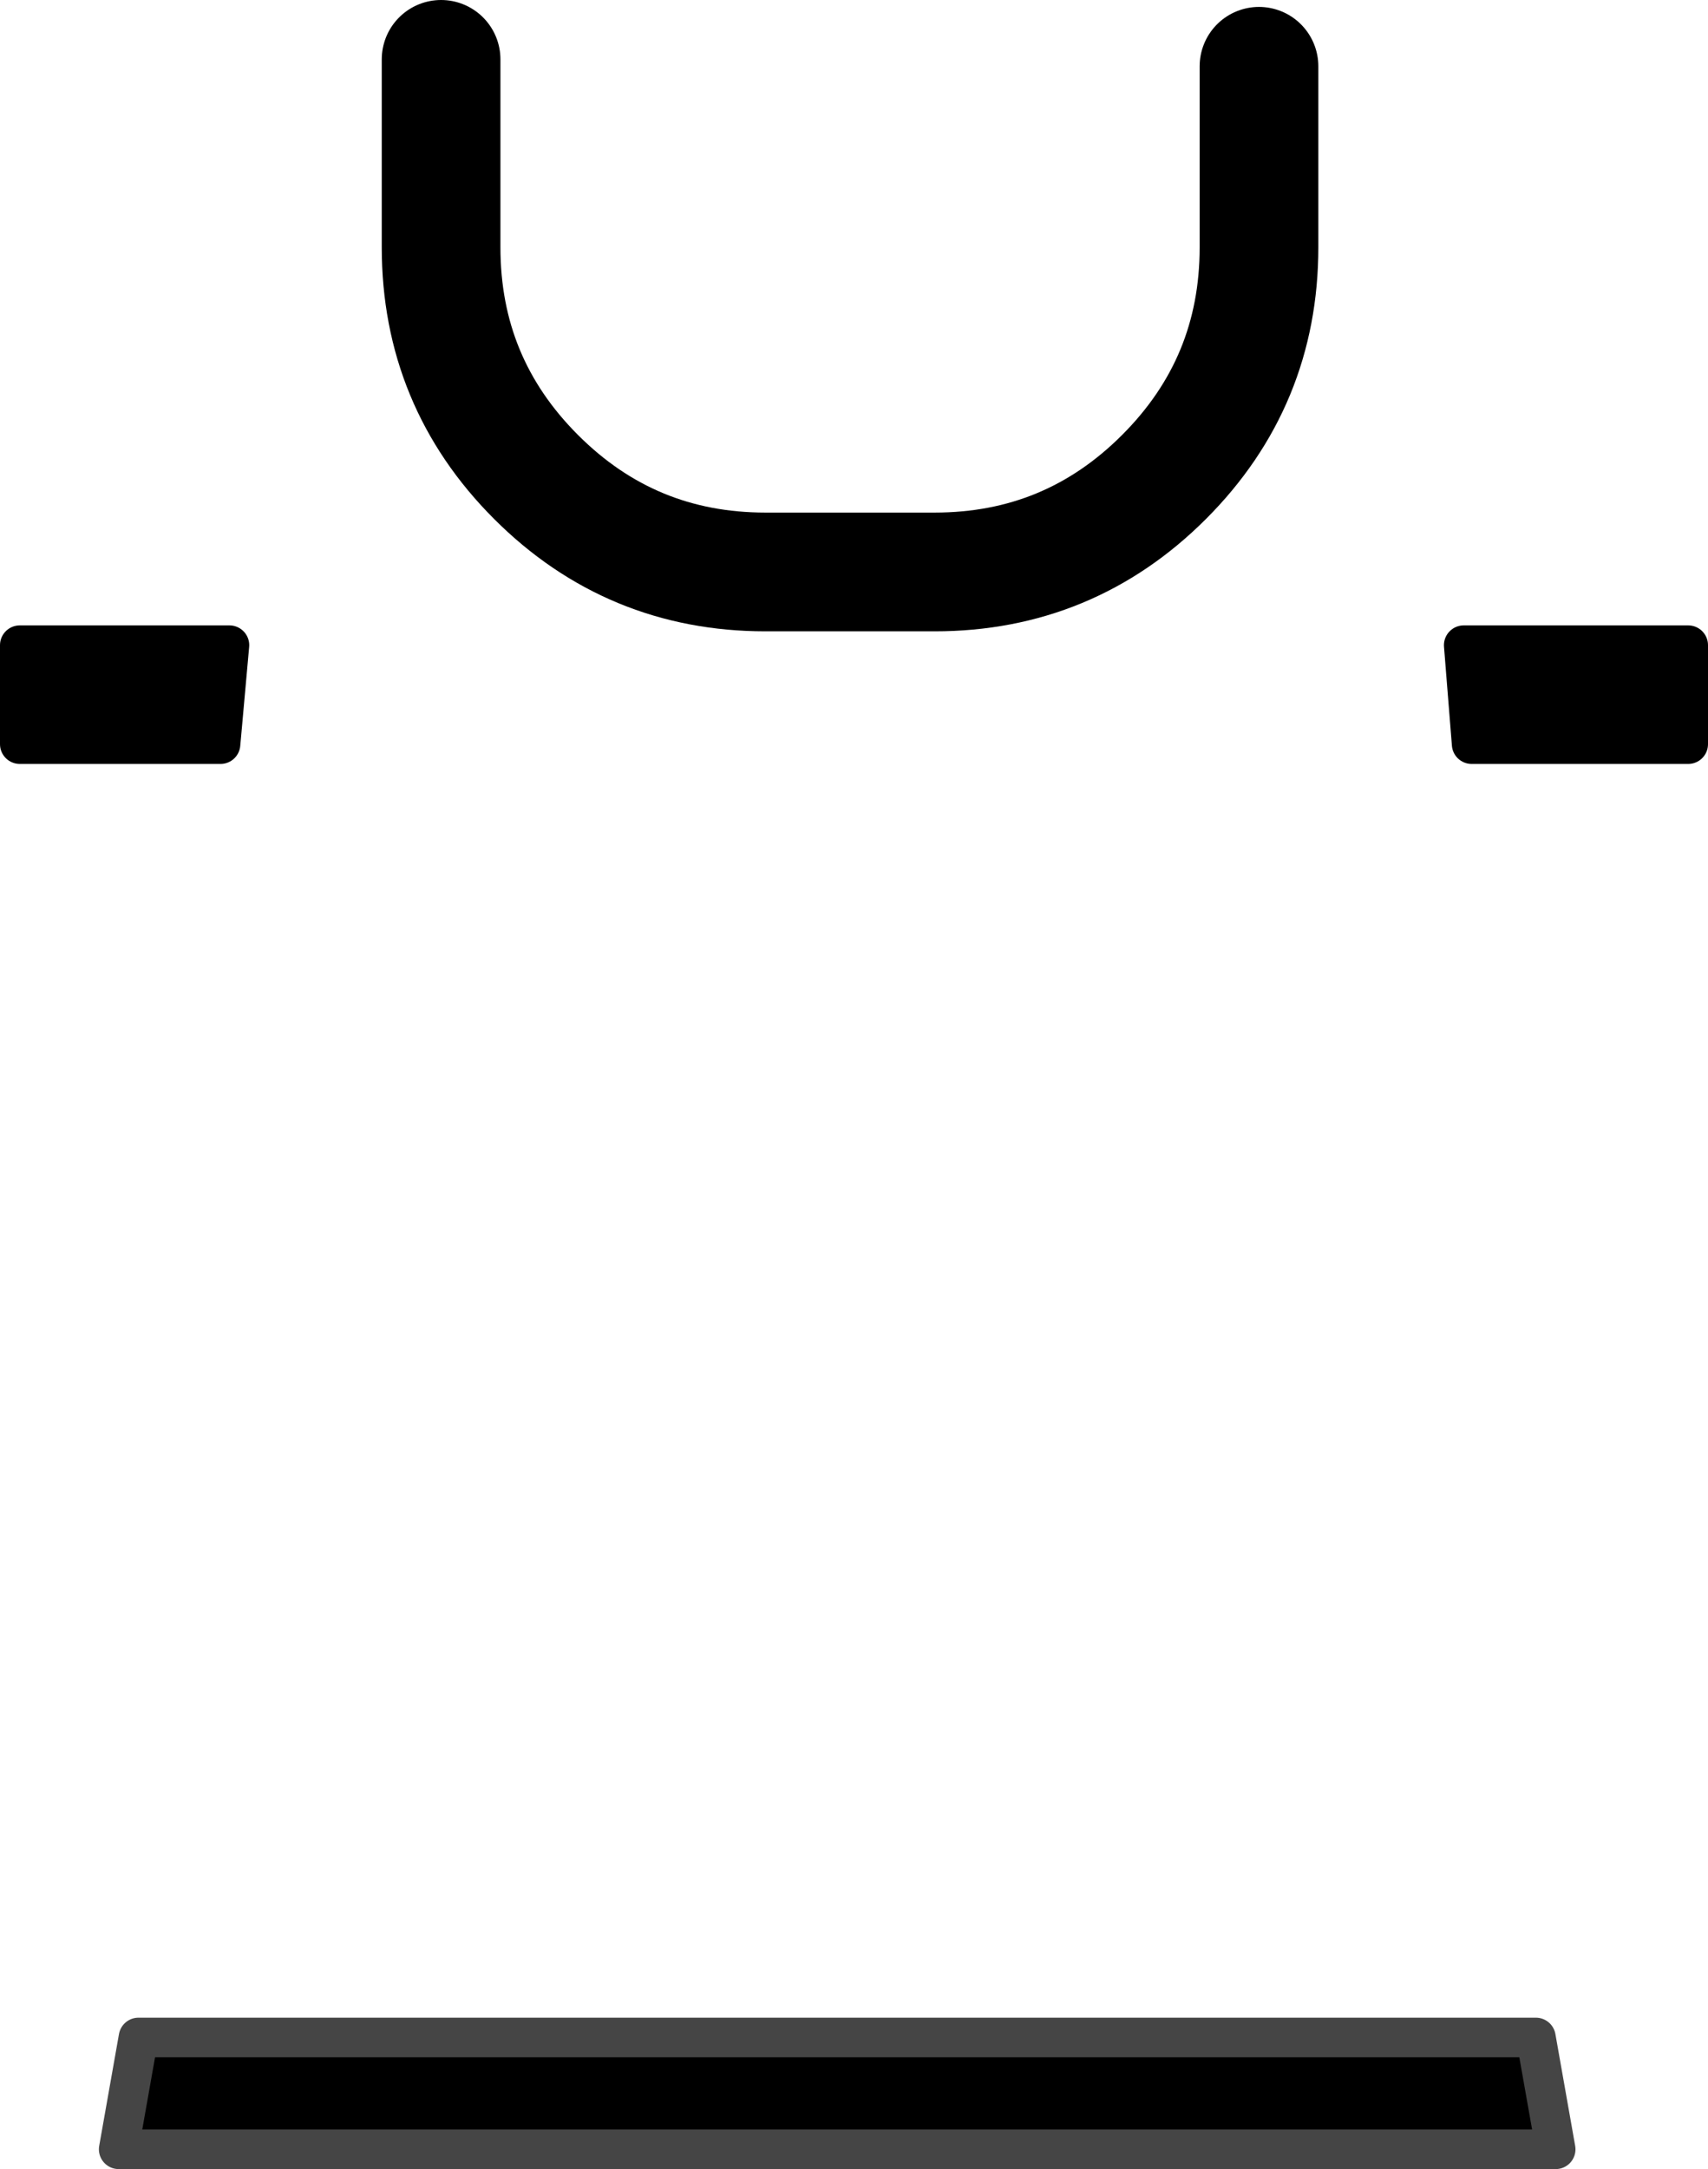 <?xml version="1.0" encoding="UTF-8" standalone="no"?>
<svg xmlns:xlink="http://www.w3.org/1999/xlink" height="109.6px" width="86.35px" xmlns="http://www.w3.org/2000/svg">
  <g transform="matrix(1.0, 0.0, 0.0, 1.0, -0.55, 2.3)">
    <path d="M12.15 30.3 L11.7 35.3 1.55 35.3 1.55 30.3 12.15 30.3" fill="#000000" fill-rule="evenodd" stroke="none"/>
    <path d="M12.15 30.3 L11.7 35.3 1.55 35.3 1.55 30.3 12.15 30.3 Z" fill="none" stroke="#000000" stroke-linecap="round" stroke-linejoin="round" stroke-width="2.0"/>
    <path d="M74.55 30.3 L85.9 30.3 85.9 35.3 74.95 35.3 74.55 30.3" fill="#000000" fill-rule="evenodd" stroke="none"/>
    <path d="M74.55 30.3 L74.95 35.3 85.9 35.3 85.9 30.3 74.55 30.3 Z" fill="none" stroke="#000000" stroke-linecap="round" stroke-linejoin="round" stroke-width="2.0"/>
    <path d="M22.85 0.7 L22.85 10.2 Q22.85 17.0 27.65 21.8 32.45 26.6 39.25 26.6 L47.8 26.6 Q54.6 26.6 59.4 21.8 64.2 17.0 64.2 10.2 L64.2 1.05" fill="none" stroke="#000000" stroke-linecap="round" stroke-linejoin="round" stroke-width="6.0"/>
    <path d="M6.55 106.3 L7.55 100.65 78.2 100.65 79.2 106.3 6.55 106.3" fill="#000000" fill-rule="evenodd" stroke="none"/>
    <path d="M6.55 106.3 L79.2 106.3 78.2 100.65 7.55 100.65 6.55 106.3 Z" fill="none" stroke="#454545" stroke-linecap="round" stroke-linejoin="round" stroke-width="2.0"/>
  </g>
</svg>
